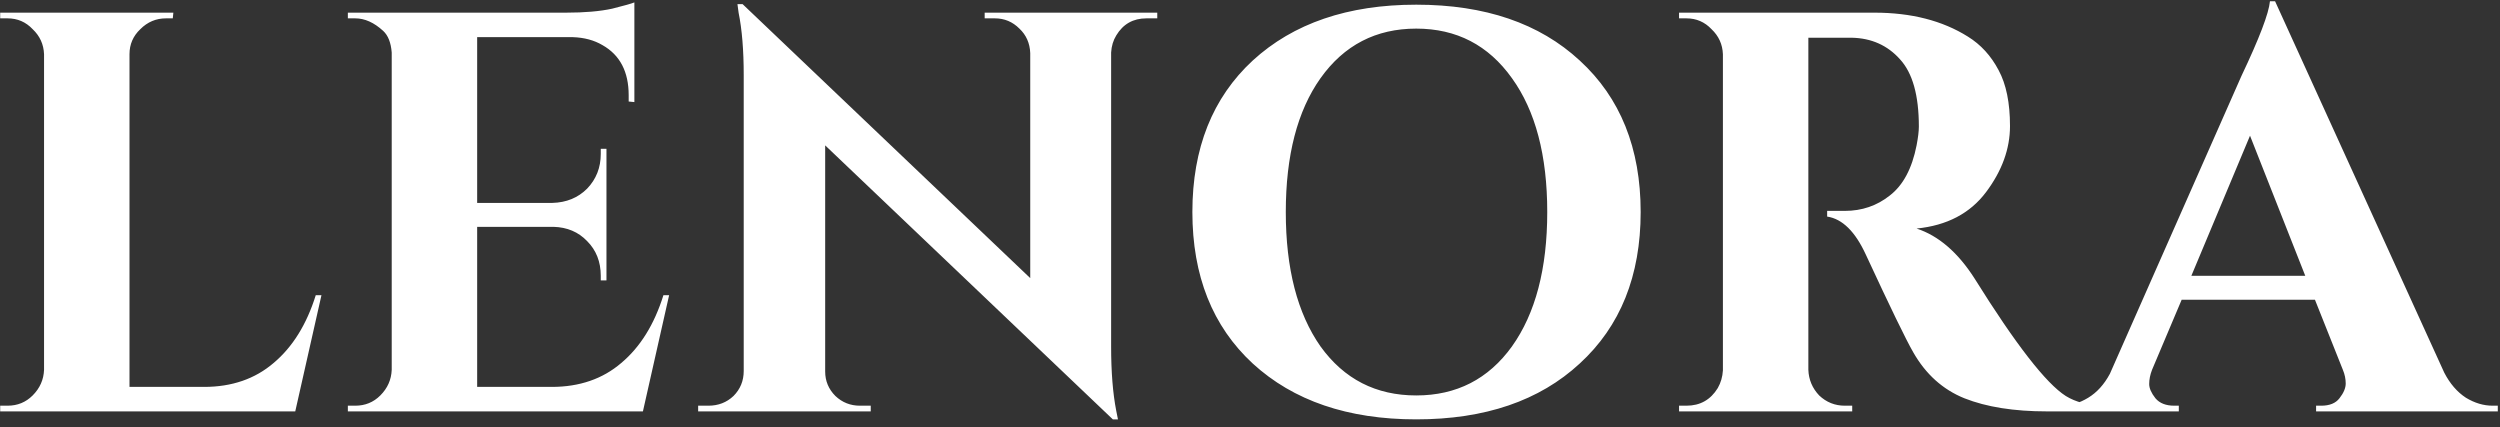 <svg width="316" height="54" viewBox="0 0 316 54" fill="none" xmlns="http://www.w3.org/2000/svg">
<rect x="0" y="0" width="316" height="54" fill="#333333" stroke="none"/>
<path d="M0.96 51.28C2.208 51.28 3.264 50.848 4.128 49.984C5.04 49.072 5.52 47.992 5.568 46.744V6.856C5.52 5.608 5.04 4.552 4.128 3.688C3.264 2.776 2.208 2.32 0.96 2.32H0.024V1.6H21.912L21.84 2.32H20.976C19.728 2.32 18.648 2.776 17.736 3.688C16.824 4.552 16.368 5.608 16.368 6.856V48.904H25.8C29.304 48.904 32.232 47.896 34.584 45.88C36.984 43.864 38.76 41.008 39.912 37.312H40.632L37.32 52H0.024V51.28H0.96ZM44.905 51.28C46.153 51.28 47.209 50.848 48.073 49.984C48.985 49.072 49.465 47.992 49.513 46.744V6.64C49.417 5.392 49.057 4.48 48.433 3.904C47.281 2.848 46.105 2.32 44.905 2.32H43.969V1.6H71.545C73.897 1.6 75.841 1.432 77.377 1.096C78.913 0.712 79.849 0.448 80.185 0.304V12.904L79.465 12.832V12.04C79.465 9.064 78.361 6.952 76.153 5.704C75.097 5.08 73.849 4.744 72.409 4.696H60.313V25.648H69.817C71.593 25.6 73.057 25 74.209 23.848C75.361 22.648 75.937 21.184 75.937 19.456V18.808H76.657V35.44H75.937V34.864C75.937 33.088 75.361 31.624 74.209 30.472C73.105 29.32 71.689 28.72 69.961 28.672H60.313V48.904H69.745C73.249 48.904 76.177 47.896 78.529 45.88C80.929 43.864 82.705 41.008 83.857 37.312H84.577L81.265 52H43.969V51.28H44.905ZM144.91 2.32C143.23 2.32 141.958 3.04 141.094 4.48C140.71 5.104 140.494 5.824 140.446 6.64V43.792C140.446 47.008 140.662 49.72 141.094 51.928L141.31 53.008H140.662L104.302 18.376V46.96C104.302 48.16 104.734 49.192 105.598 50.056C106.462 50.872 107.494 51.28 108.694 51.28H110.062V52H88.246V51.28H89.542C90.79 51.28 91.846 50.872 92.71 50.056C93.574 49.192 94.006 48.136 94.006 46.888V9.52C94.006 6.352 93.79 3.712 93.358 1.6L93.214 0.52H93.862L130.222 35.152V6.712C130.174 5.464 129.718 4.432 128.854 3.616C127.99 2.752 126.958 2.32 125.758 2.32H124.462V1.6H146.278V2.32H144.91ZM158.348 7.648C163.484 2.944 170.372 0.592 179.012 0.592C187.7 0.592 194.588 2.944 199.676 7.648C204.812 12.352 207.38 18.736 207.38 26.8C207.38 34.864 204.812 41.248 199.676 45.952C194.588 50.656 187.7 53.008 179.012 53.008C170.372 53.008 163.484 50.656 158.348 45.952C153.26 41.248 150.716 34.864 150.716 26.8C150.716 18.736 153.26 12.352 158.348 7.648ZM166.916 43.792C169.892 47.92 173.924 49.984 179.012 49.984C184.1 49.984 188.132 47.92 191.108 43.792C194.084 39.616 195.572 33.952 195.572 26.8C195.572 19.648 194.084 14.008 191.108 9.88C188.132 5.704 184.1 3.616 179.012 3.616C173.924 3.616 169.892 5.704 166.916 9.88C163.988 14.008 162.524 19.648 162.524 26.8C162.524 33.952 163.988 39.616 166.916 43.792ZM231.888 4.768H228.792C228.696 4.768 228.624 4.768 228.576 4.768V46.744C228.624 47.992 229.08 49.072 229.944 49.984C230.856 50.848 231.936 51.28 233.184 51.28H234.12V52H212.232V51.28H213.168C214.896 51.28 216.216 50.536 217.128 49.048C217.512 48.376 217.728 47.632 217.776 46.816V6.856C217.728 5.608 217.248 4.552 216.336 3.688C215.472 2.776 214.416 2.32 213.168 2.32H212.232V1.6H236.928C241.584 1.6 245.52 2.608 248.736 4.624C250.368 5.632 251.664 7.048 252.624 8.872C253.584 10.648 254.064 13 254.064 15.928C254.064 18.808 253.056 21.592 251.04 24.28C249.024 26.968 246.096 28.504 242.256 28.888C245.04 29.8 247.488 31.912 249.6 35.224C254.784 43.528 258.624 48.472 261.12 50.056C262.368 50.824 263.928 51.232 265.8 51.28V52H258.744C254.568 52 251.088 51.448 248.304 50.344C245.568 49.24 243.408 47.296 241.824 44.512C240.912 42.928 238.92 38.824 235.848 32.2C234.504 29.272 232.872 27.664 230.952 27.376V26.656H233.184C235.344 26.656 237.24 26.008 238.872 24.712C240.552 23.416 241.68 21.304 242.256 18.376C242.448 17.368 242.544 16.576 242.544 16C242.544 12.064 241.752 9.232 240.168 7.504C238.584 5.728 236.544 4.816 234.048 4.768C233.568 4.768 232.848 4.768 231.888 4.768ZM315.074 51.28H315.722V52H292.754V51.28H293.402C294.458 51.28 295.226 50.968 295.706 50.344C296.234 49.672 296.498 49.048 296.498 48.472C296.498 47.896 296.378 47.32 296.138 46.744L292.61 37.888H275.762L272.018 46.744C271.778 47.368 271.658 47.968 271.658 48.544C271.658 49.072 271.922 49.672 272.45 50.344C272.978 50.968 273.77 51.28 274.826 51.28H275.402V52H259.993V51.28H260.641C261.745 51.28 262.85 50.944 263.954 50.272C265.058 49.6 265.97 48.592 266.689 47.248L283.322 9.592C285.578 4.84 286.778 1.696 286.922 0.16H287.57L308.954 47.104C309.674 48.496 310.586 49.552 311.69 50.272C312.794 50.944 313.922 51.28 315.074 51.28ZM276.986 34.864H291.386L284.402 17.152L276.986 34.864Z" fill="white"/>
</svg>
